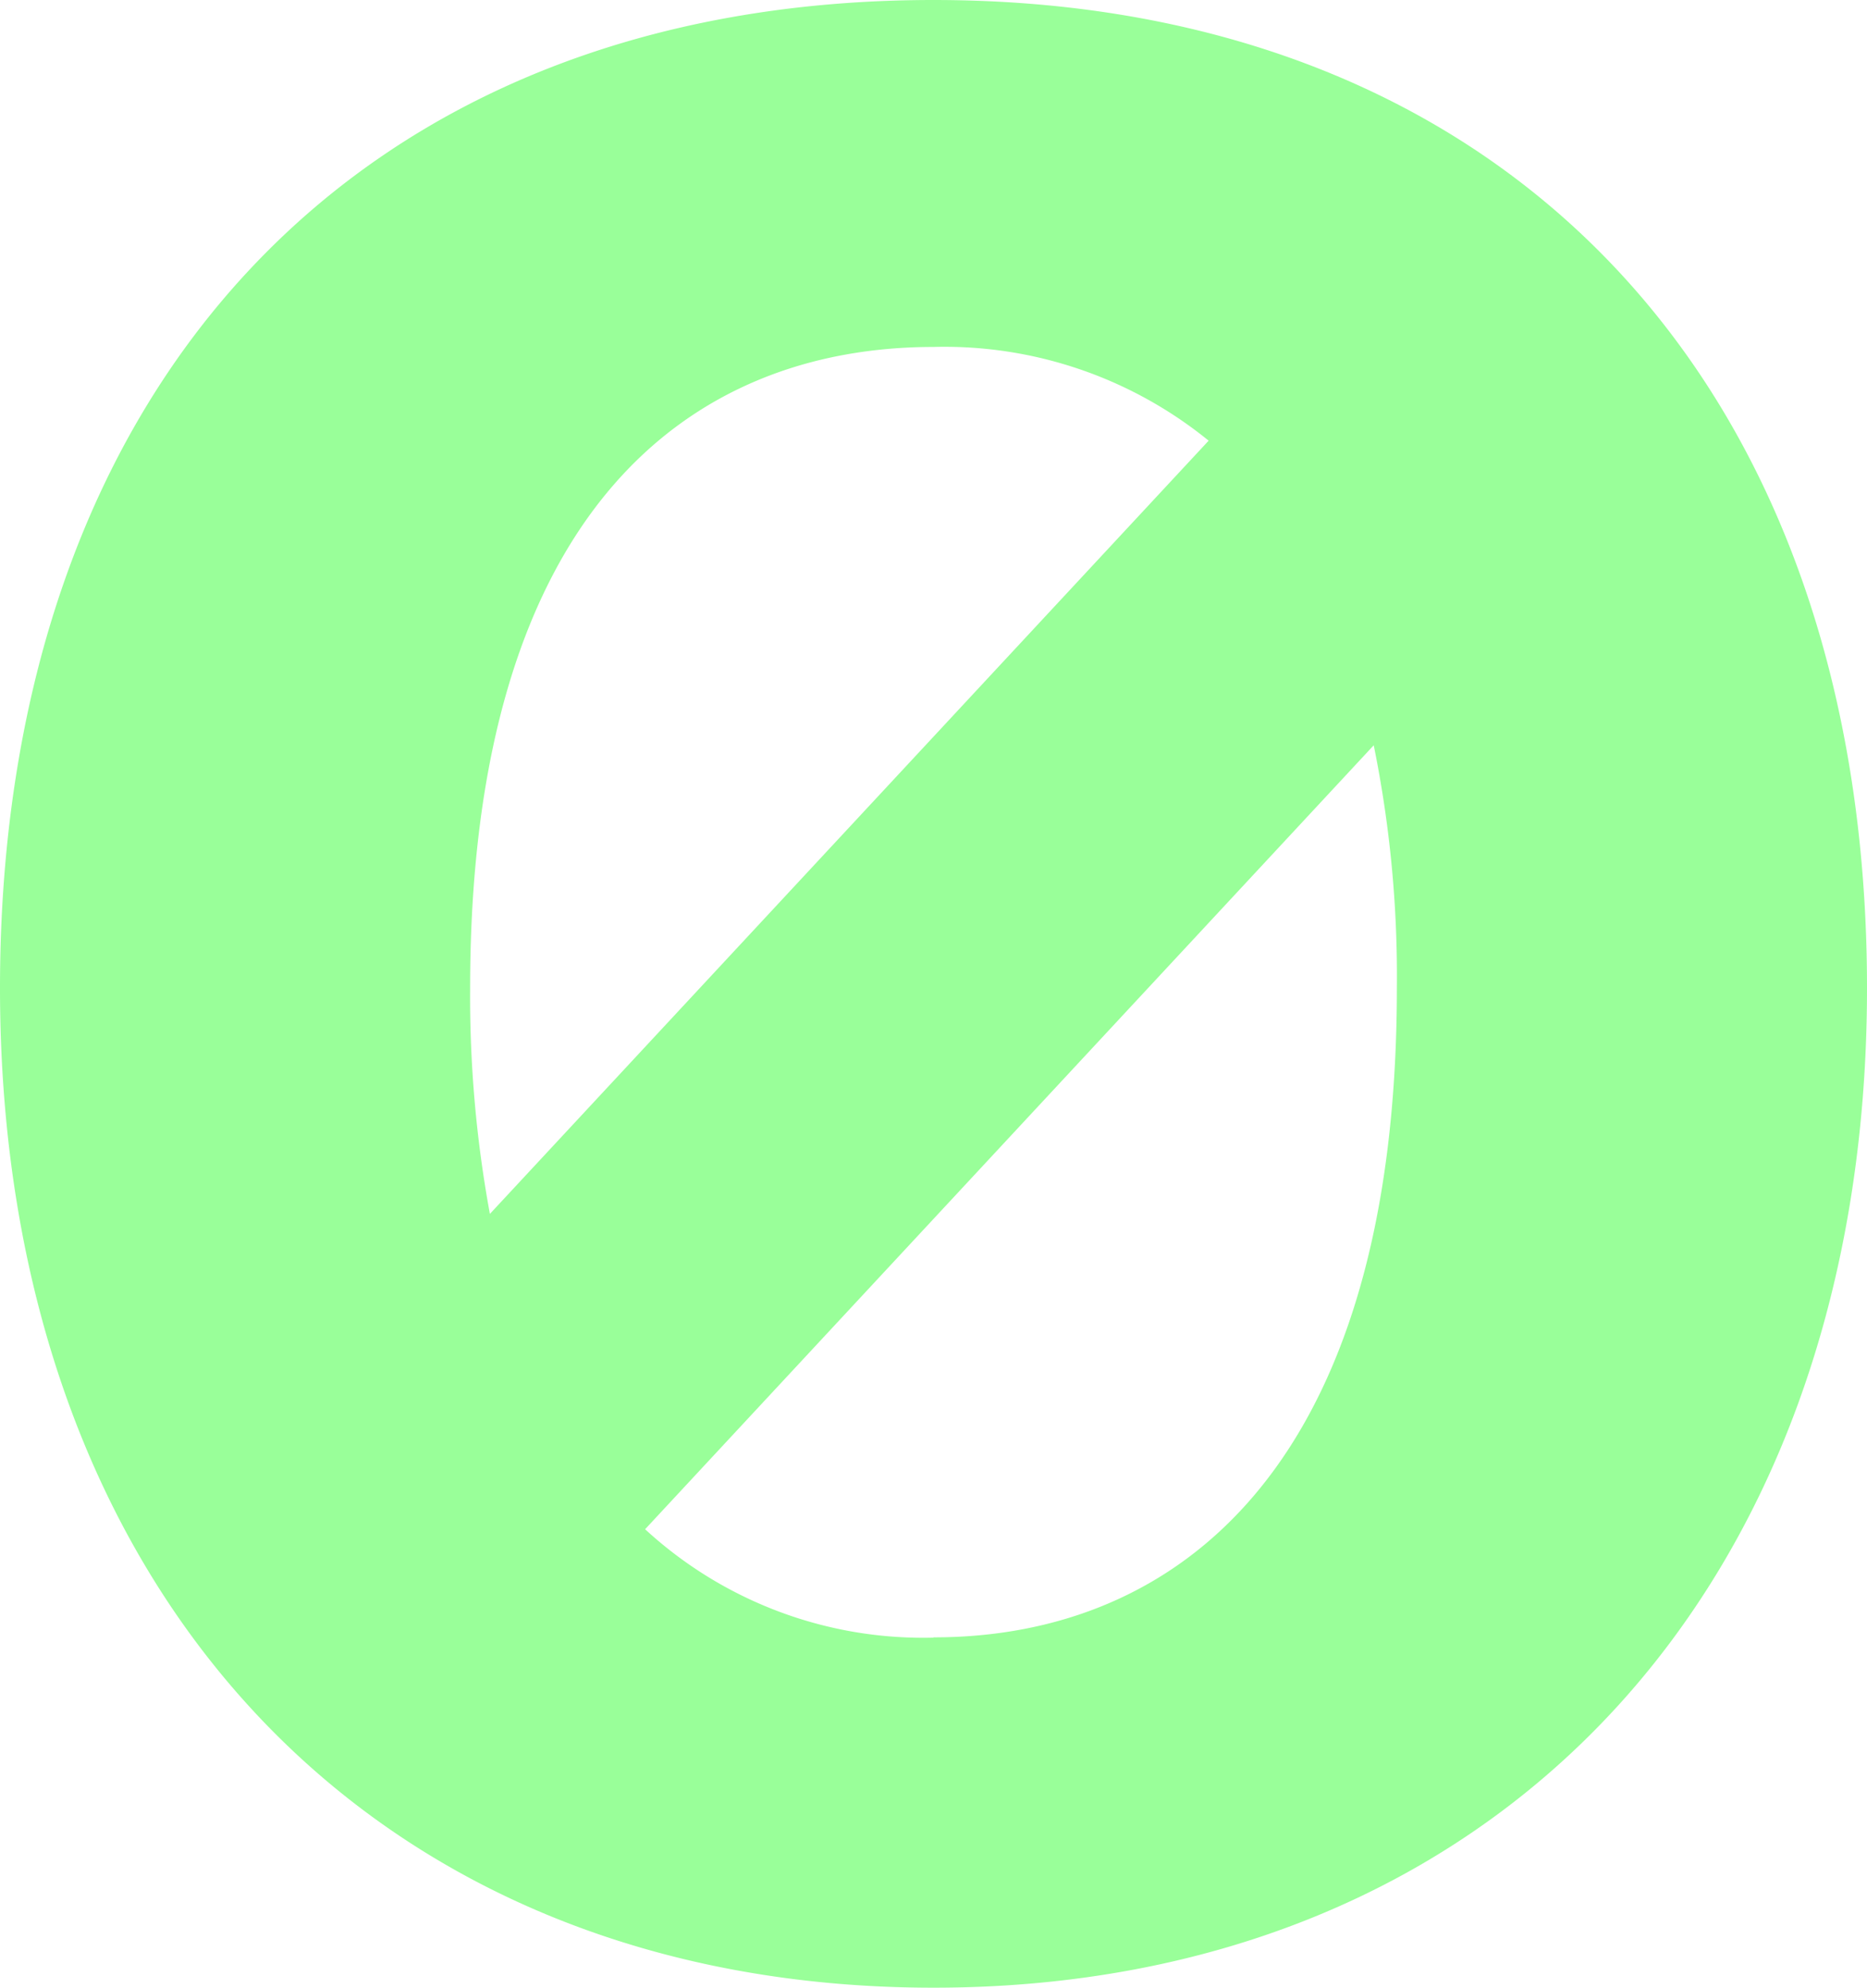 <svg xmlns="http://www.w3.org/2000/svg" viewBox="0 0 66.16 70.41"><defs><style>.cls-1{fill:#9f9;}</style></defs><title>0-green</title><g id="Layer_2" data-name="Layer 2"><g id="Layer_1-2" data-name="Layer 1"><path class="cls-1" d="M33.08,0C12.76,0,0,13.59,0,35S13.23,70.41,33.08,70.41,66.16,56.36,66.16,35,53.4,0,33.08,0Zm0,12.29a14.84,14.84,0,0,1,9.75,3.32L17.36,43a42.49,42.49,0,0,1-.7-8C16.66,18.08,24.46,12.29,33.08,12.29Zm0,45.72a14.55,14.55,0,0,1-10.22-3.84L48.68,26.4A40.93,40.93,0,0,1,49.5,35C49.5,52,41.7,58,33.08,58Z"/></g></g></svg>